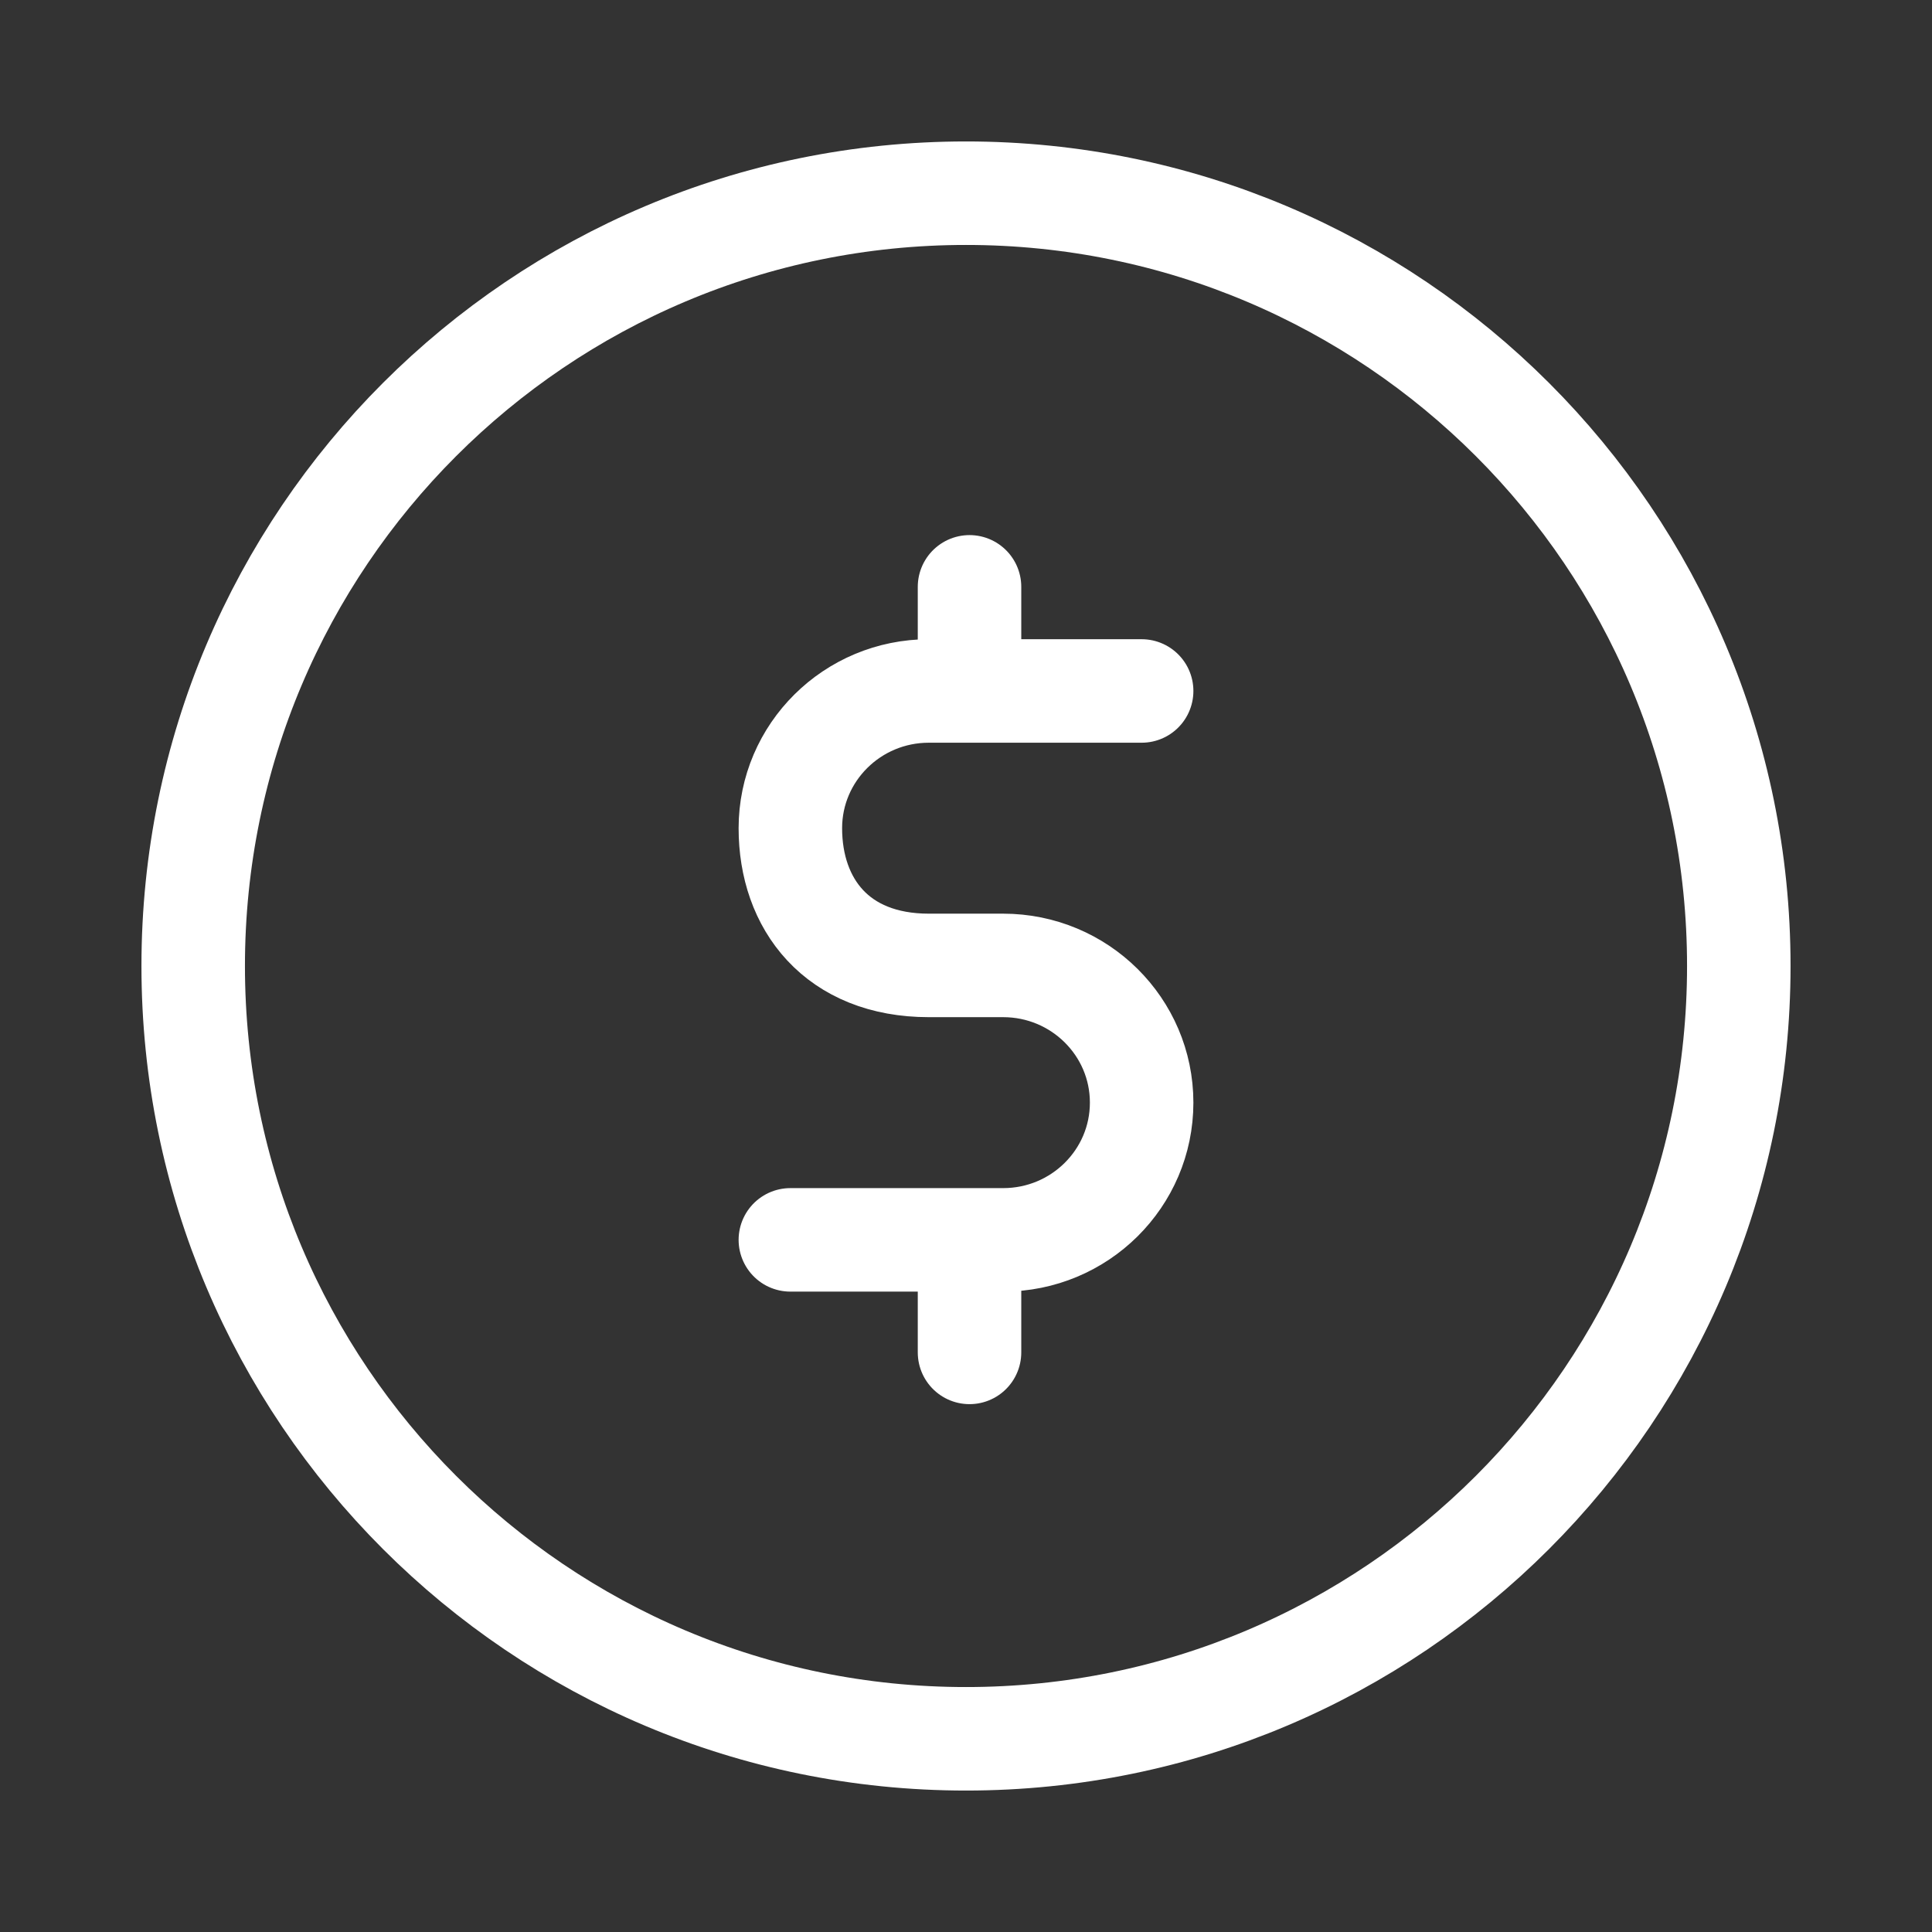 <svg width="56" height="56" viewBox="0 0 56 56" fill="none" xmlns="http://www.w3.org/2000/svg">
<rect x="0" y="0" width="56" height="56" fill="#333333" stroke="none"/>
<path d="M28 50.4C40.371 50.4 50.4 40.371 50.4 28C50.4 15.628 40.371 5.6 28 5.6C15.628 5.6 5.6 15.628 5.6 28C5.6 40.371 15.628 50.4 28 50.4Z" stroke="white" stroke-width="3"/>
<path d="M28.102 17.01V19.855M28.102 39.2V36.145" stroke="white" stroke-width="3" stroke-linecap="round" stroke-linejoin="round"/>
<path d="M22.909 35.938H29.077C31.294 35.938 33.091 34.157 33.091 31.96C33.091 29.764 31.294 27.983 29.077 27.983H27.217M33.091 20.028H26.923C24.706 20.028 22.909 21.809 22.909 24.006C22.909 26.202 24.258 27.983 26.923 27.983H28.587" stroke="white" stroke-width="3" stroke-linecap="round"/>
</svg>

